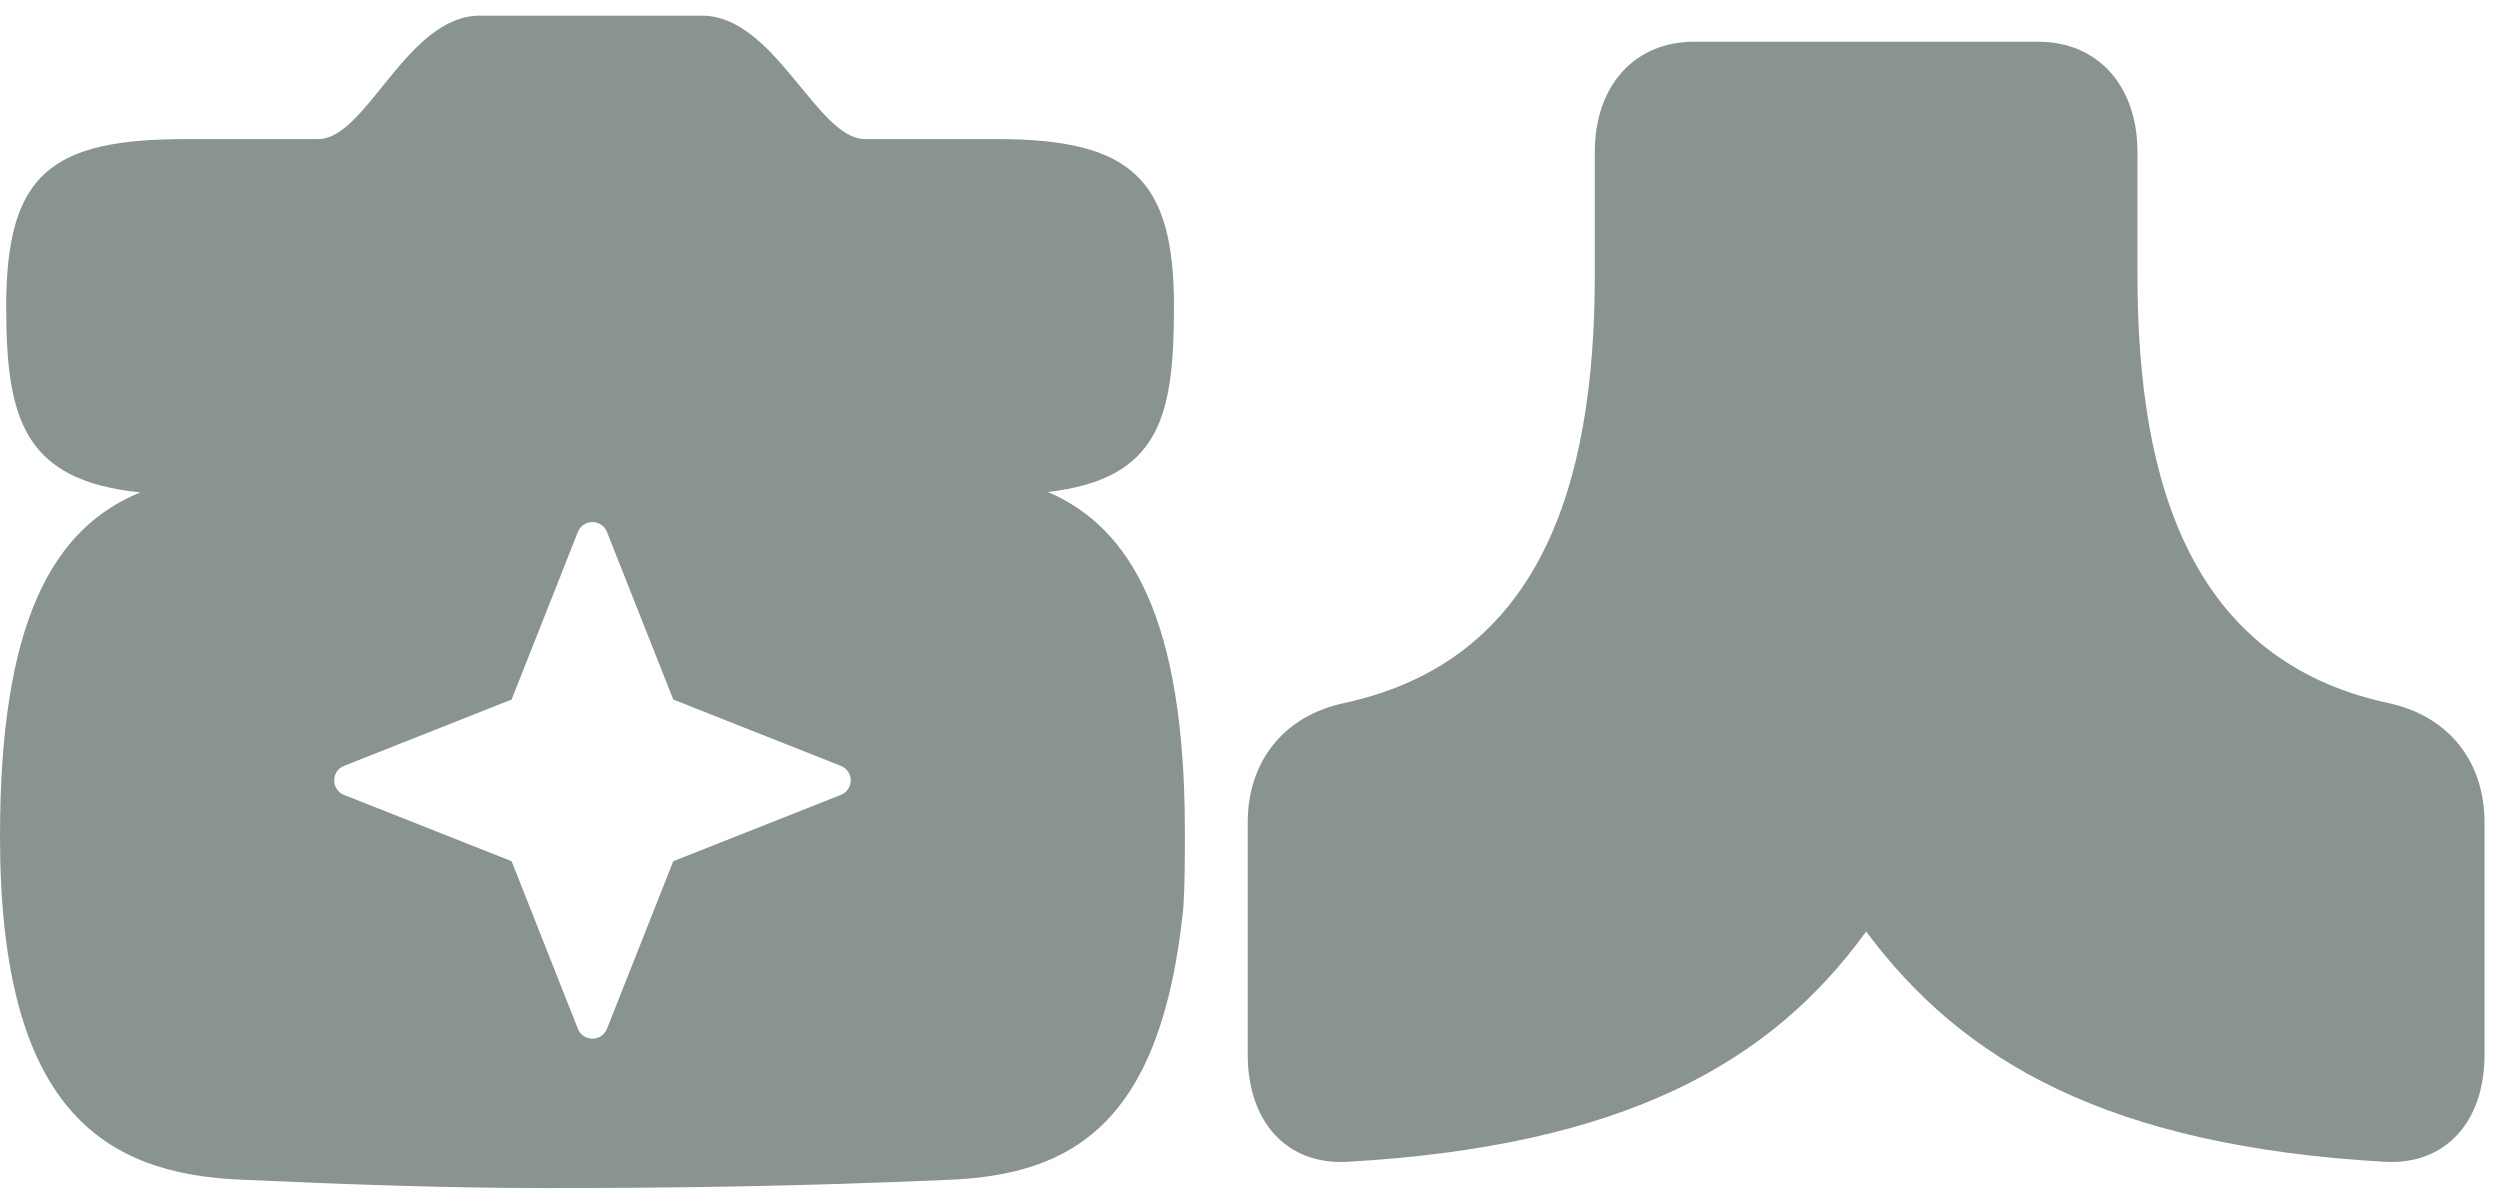 <svg width="81" height="39" viewBox="0 0 81 39" fill="none" xmlns="http://www.w3.org/2000/svg">
<path d="M33.951 15.941C37.565 15.516 38.037 13.528 38.037 9.94C38.037 5.814 36.679 4.506 32.301 4.506H28.024C26.465 4.506 25.106 0.507 22.741 0.507H15.546C13.182 0.507 11.874 4.506 10.314 4.506H6.038C1.66 4.506 0.201 5.613 0.201 9.94C0.201 13.579 0.773 15.568 4.544 15.954C1.714 17.115 0 20.127 0 27.095C0 35.914 3.321 38.063 7.899 38.225C11.421 38.385 14.591 38.493 17.71 38.493C21.837 38.493 25.862 38.44 30.742 38.225C34.818 38.063 37.636 36.343 38.341 29.408C38.39 28.656 38.39 27.741 38.39 26.933C38.389 20.107 36.658 17.095 33.951 15.941ZM27.243 25.755L21.814 27.903L19.665 33.334C19.589 33.528 19.401 33.654 19.195 33.654C18.988 33.654 18.8 33.528 18.724 33.334L16.576 27.903L11.147 25.755C10.954 25.679 10.827 25.492 10.827 25.285C10.827 25.077 10.953 24.89 11.147 24.814L16.576 22.665L18.724 17.234C18.8 17.041 18.988 16.914 19.195 16.914C19.401 16.914 19.589 17.041 19.665 17.234L21.814 22.665L27.243 24.814C27.436 24.89 27.564 25.077 27.564 25.285C27.564 25.492 27.436 25.679 27.243 25.755Z" fill="#899490"/>
<path d="M80.499 34.168C80.499 36.365 79.222 37.745 77.279 37.643C68.284 37.131 63.581 34.372 60.463 30.181C57.396 34.423 52.642 37.132 43.646 37.643C41.704 37.745 40.426 36.366 40.426 34.168V26.653C40.426 24.659 41.601 23.177 43.595 22.768C49.882 21.388 51.671 15.766 51.671 8.916V4.93C51.671 2.782 52.949 1.352 54.891 1.352H66.034C67.977 1.352 69.254 2.782 69.254 4.93V8.916C69.254 15.765 71.043 21.388 77.331 22.768C79.324 23.177 80.499 24.659 80.499 26.653V34.168Z" fill="#899490"/>
</svg>
